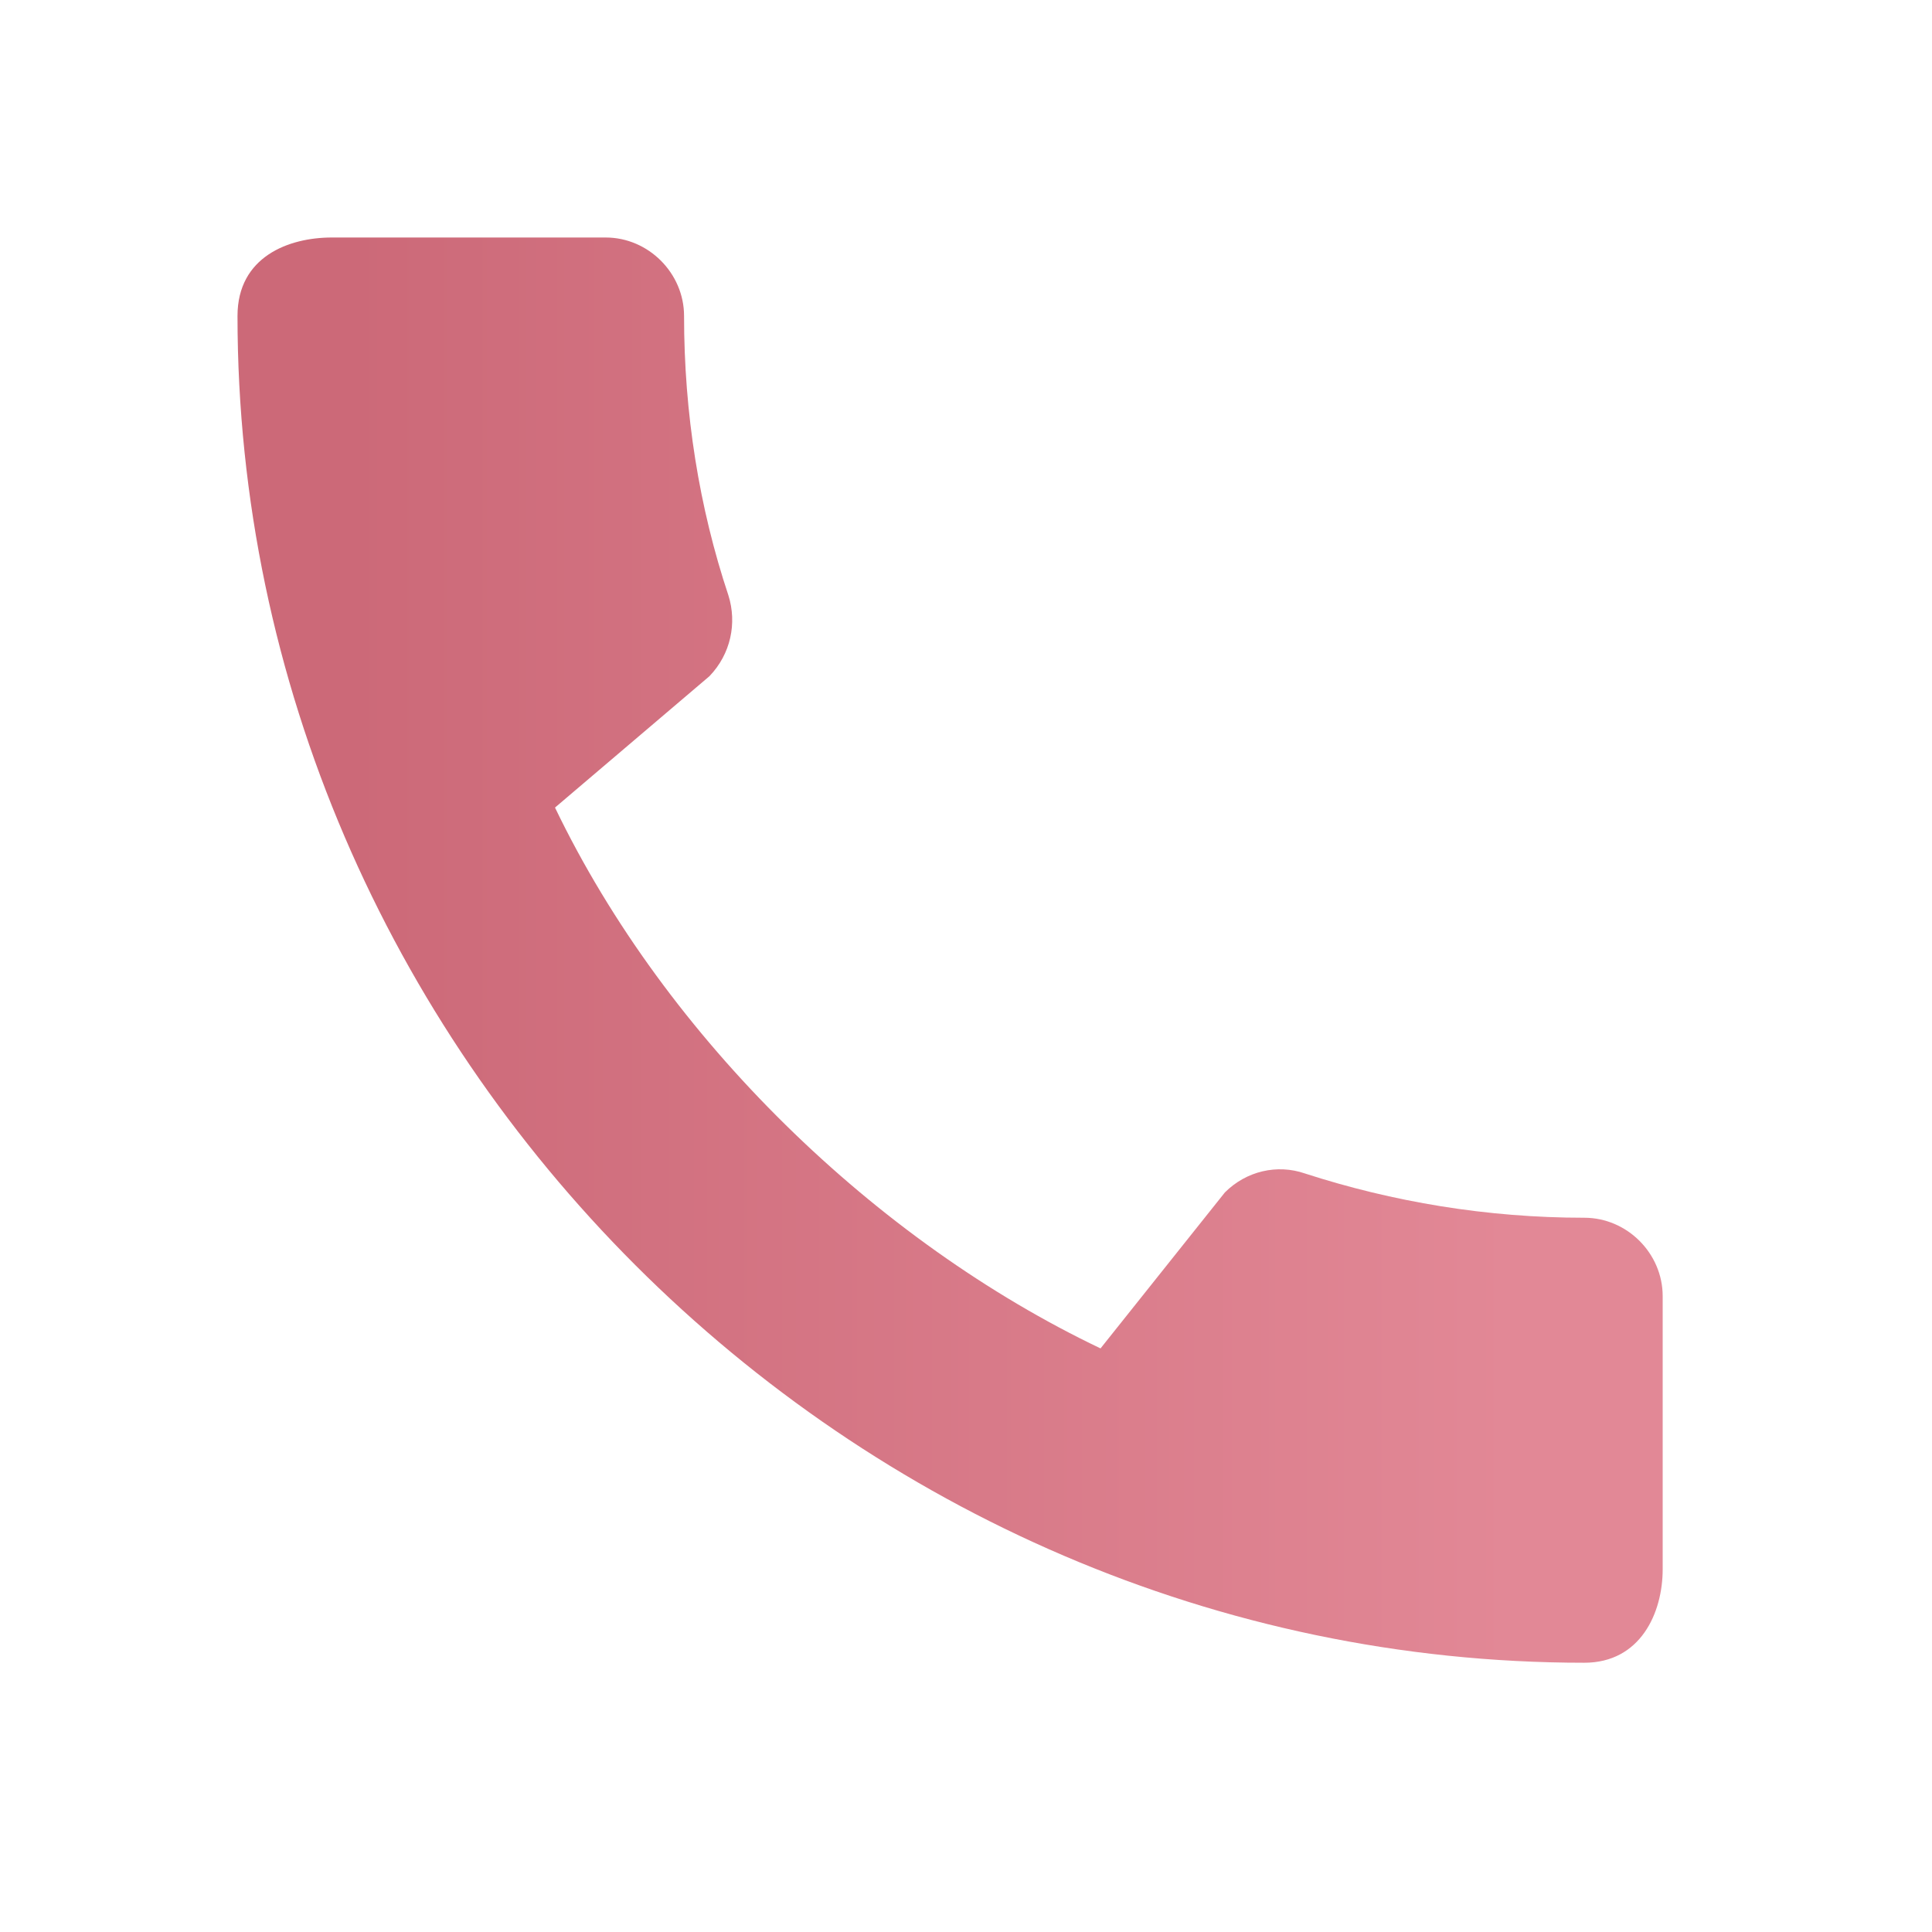 <svg width="30" height="30" viewBox="0 0 30 30" fill="none" xmlns="http://www.w3.org/2000/svg">
<path d="M24.601 18.909C23.089 18.909 21.626 18.663 20.261 18.221C19.831 18.073 19.352 18.184 19.02 18.516L17.089 20.938C13.61 19.278 10.352 16.143 8.618 12.54L11.016 10.5C11.348 10.155 11.446 9.676 11.311 9.246C10.856 7.881 10.622 6.418 10.622 4.906C10.622 4.242 10.069 3.688 9.405 3.688H5.151C4.487 3.688 3.688 3.984 3.688 4.906C3.688 16.327 13.192 25.819 24.601 25.819C25.474 25.819 25.818 25.044 25.818 24.368V20.126C25.818 19.462 25.265 18.909 24.601 18.909Z" fill="url(#paint0_linear_2494_1230)"/>
<defs>
<linearGradient id="paint0_linear_2494_1230" x1="5.455" y1="14.623" x2="23.485" y2="14.623" gradientUnits="userSpaceOnUse">
<stop stop-color="#CC6978"/>
<stop offset="1" stop-color="#E28896"/>
</linearGradient>
</defs>
</svg>

